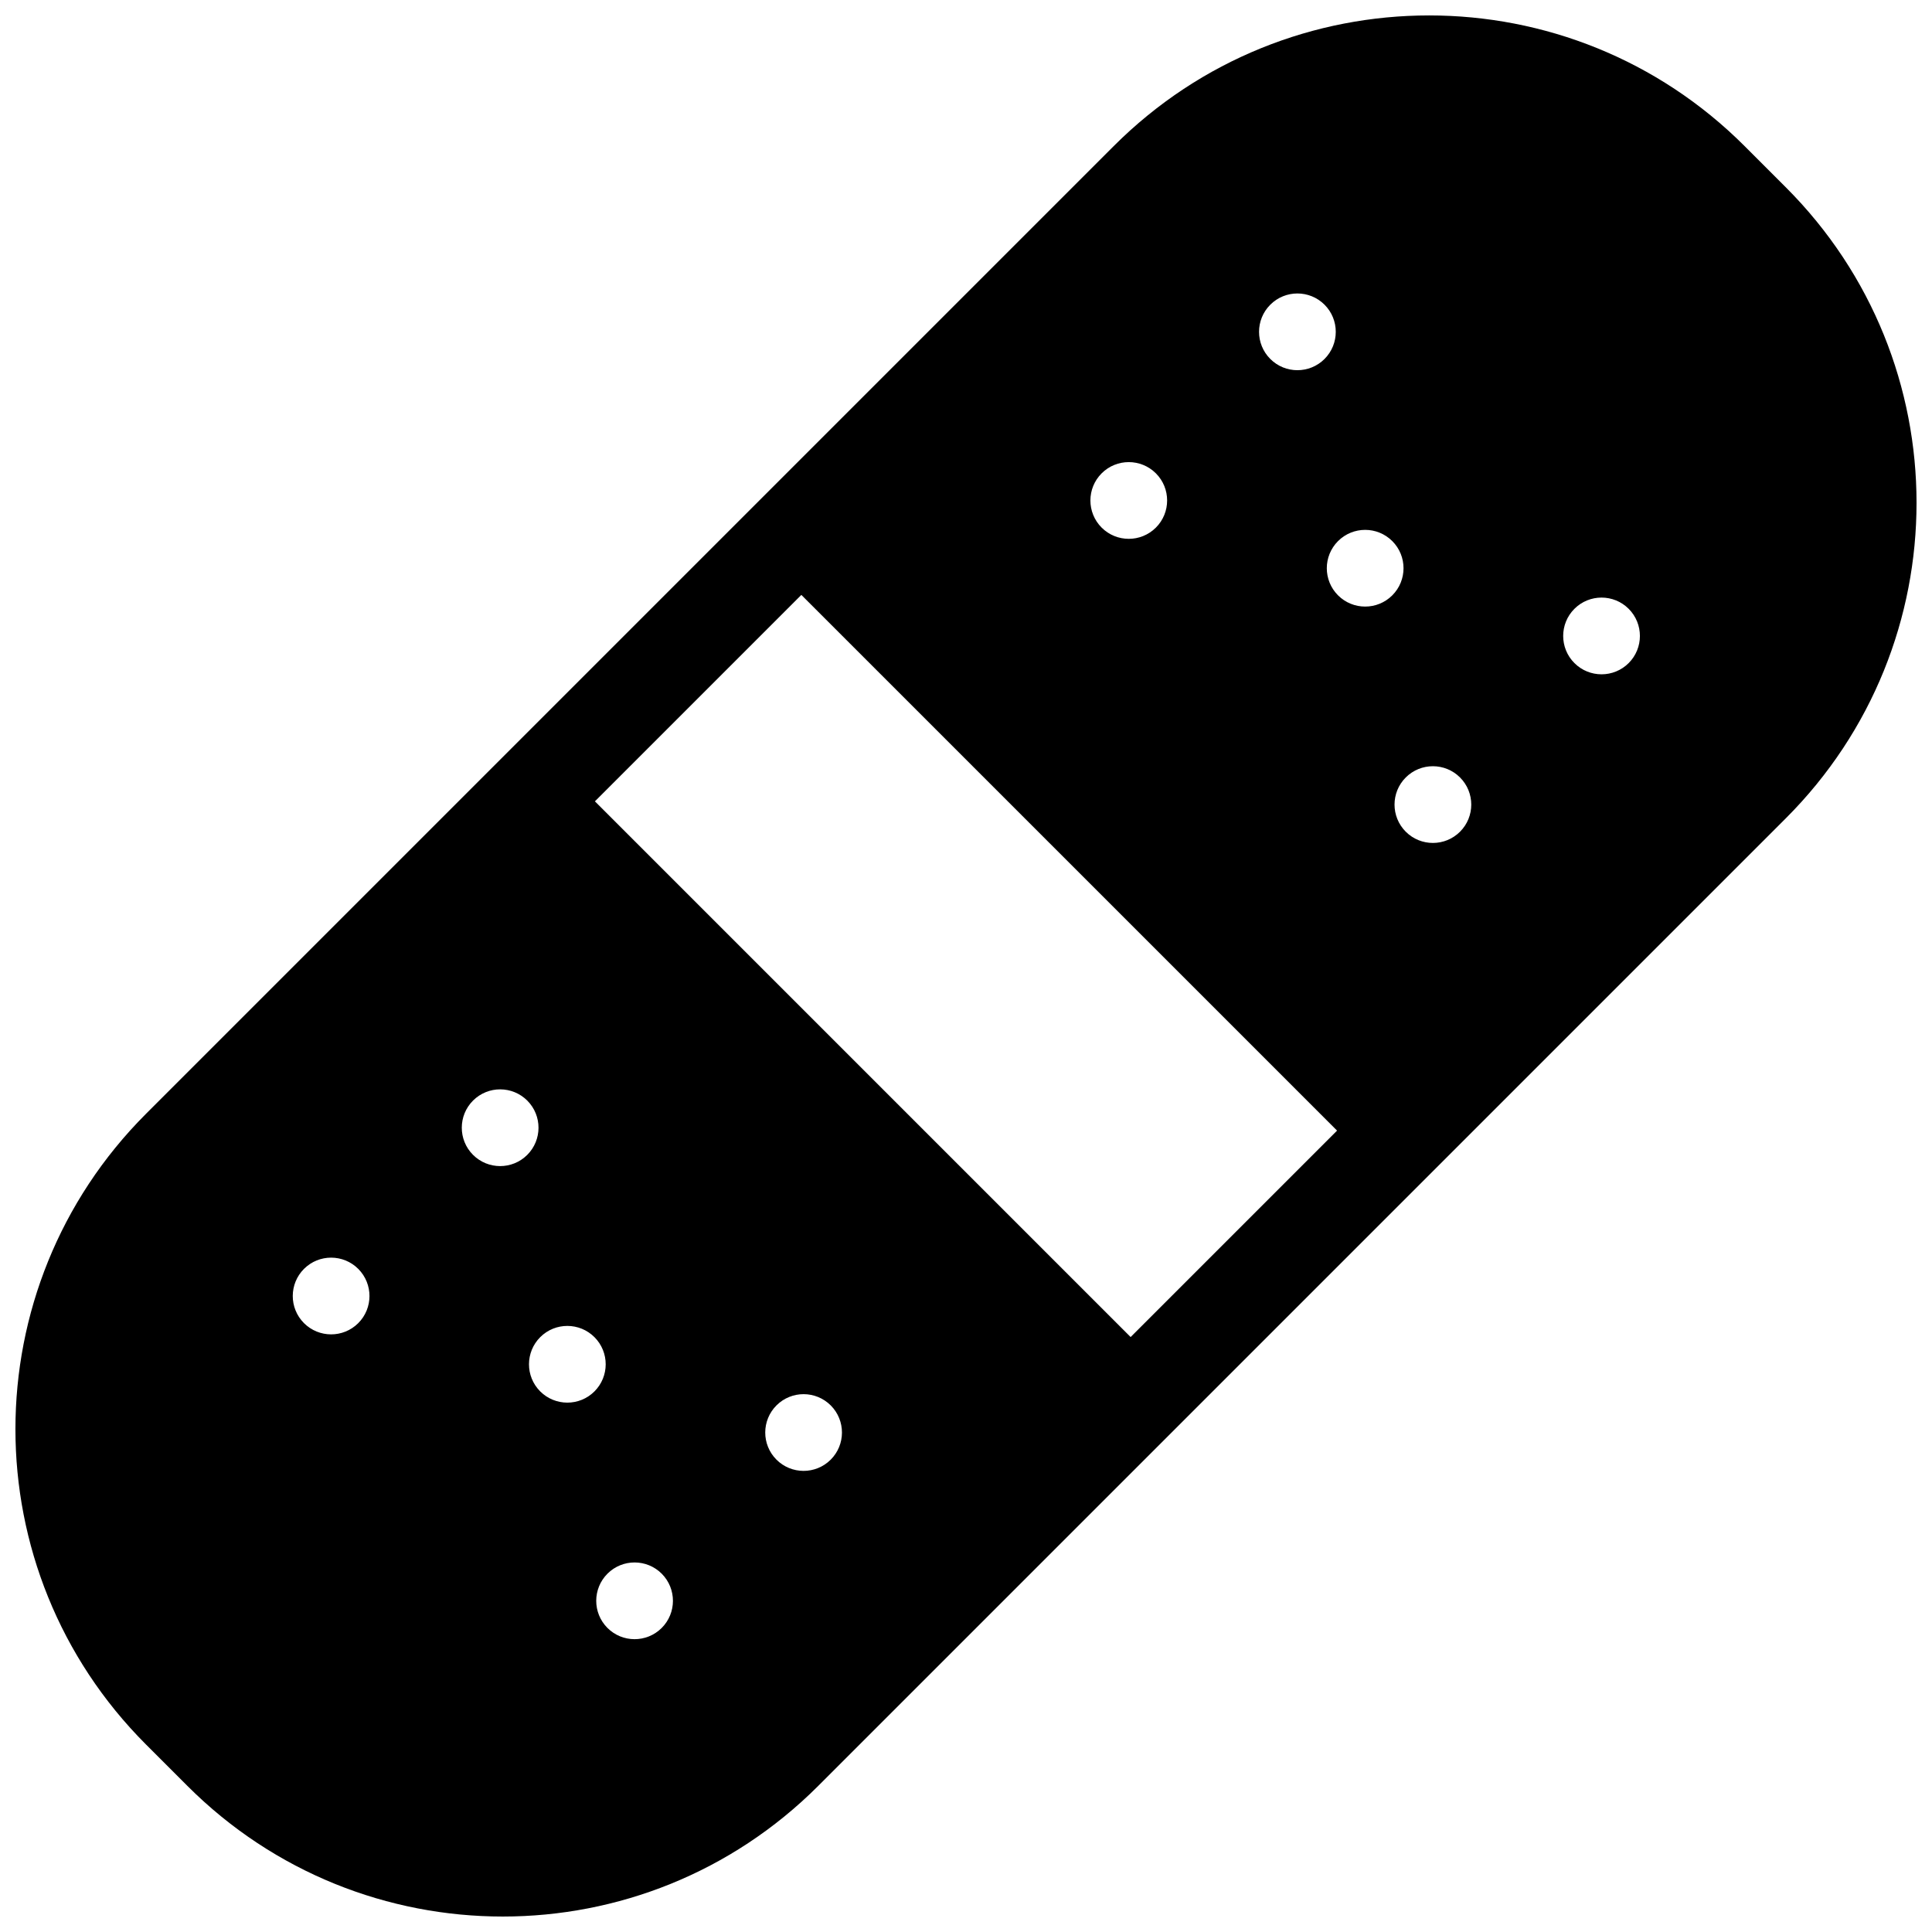 <?xml version="1.0" encoding="UTF-8"?>
<!-- Uploaded to: ICON Repo, www.iconrepo.com, Generator: ICON Repo Mixer Tools -->
<svg width="800px" height="800px" version="1.1" viewBox="144 144 512 512" xmlns="http://www.w3.org/2000/svg">
 <defs>
  <clipPath id="a">
   <path d="m148.09 148.09h503.81v503.81h-503.81z"/>
  </clipPath>
 </defs>
 <g clip-path="url(#a)">
  <path d="m617.28 193.66-10.949-10.949c-46.164-46.164-121.01-46.164-167.18 0l-256.44 256.44c-46.164 46.164-46.164 121.01 0 167.18l10.949 10.949c46.164 46.164 121.01 46.164 167.18 0l256.44-256.44c46.164-46.168 46.164-121.01 0-167.18zm-136.64 31.09c3.969-3.969 10.402-3.969 14.375 0 3.969 3.969 3.969 10.41 0 14.379s-10.41 3.969-14.375 0c-3.973-3.969-3.973-10.41 0-14.379zm-44.695 44.691c3.969-3.969 10.41-3.969 14.379 0s3.969 10.41 0 14.379-10.41 3.969-14.379 0-3.969-10.406 0-14.379zm-197.02 225.22c-3.981 3.961-10.414 3.945-14.379-0.031-3.961-3.981-3.945-10.414 0.031-14.379 3.981-3.961 10.414-3.945 14.379 0.031 3.957 3.984 3.945 10.418-0.031 14.379zm30.414-44.629c-3.961-3.981-3.945-10.414 0.031-14.379 3.981-3.961 10.414-3.945 14.379 0.031 3.961 3.981 3.945 10.414-0.031 14.379-3.981 3.965-10.418 3.949-14.379-0.031zm17.809 62.691c-3.961-3.981-3.945-10.414 0.031-14.379 3.981-3.961 10.414-3.945 14.375 0.031 3.961 3.981 3.945 10.414-0.031 14.375-3.973 3.961-10.41 3.945-14.375-0.027zm32.195 62.715c-3.981 3.961-10.414 3.945-14.375-0.031-3.961-3.981-3.945-10.414 0.031-14.379 3.981-3.961 10.414-3.945 14.379 0.031 3.953 3.981 3.945 10.418-0.035 14.379zm44.789-44.598c-3.981 3.961-10.414 3.945-14.375-0.031-3.961-3.981-3.945-10.414 0.031-14.379 3.981-3.961 10.414-3.945 14.379 0.031 3.961 3.981 3.945 10.418-0.035 14.379zm79.496-32.508-141.97-141.97 54.707-54.707 141.97 141.97zm54.965-196.56c-3.969-3.969-3.969-10.402 0-14.375 3.969-3.969 10.41-3.969 14.379 0s3.969 10.402 0 14.375c-3.969 3.969-10.41 3.969-14.379 0zm32.328 62.641c-3.969 3.969-10.41 3.969-14.379 0s-3.969-10.41 0-14.379 10.41-3.969 14.379 0c3.973 3.973 3.973 10.41 0 14.379zm44.695-44.691c-3.969 3.969-10.41 3.969-14.379 0s-3.969-10.41 0-14.379 10.41-3.969 14.379 0c3.969 3.977 3.969 10.41 0 14.379z"/>
 </g>
</svg>